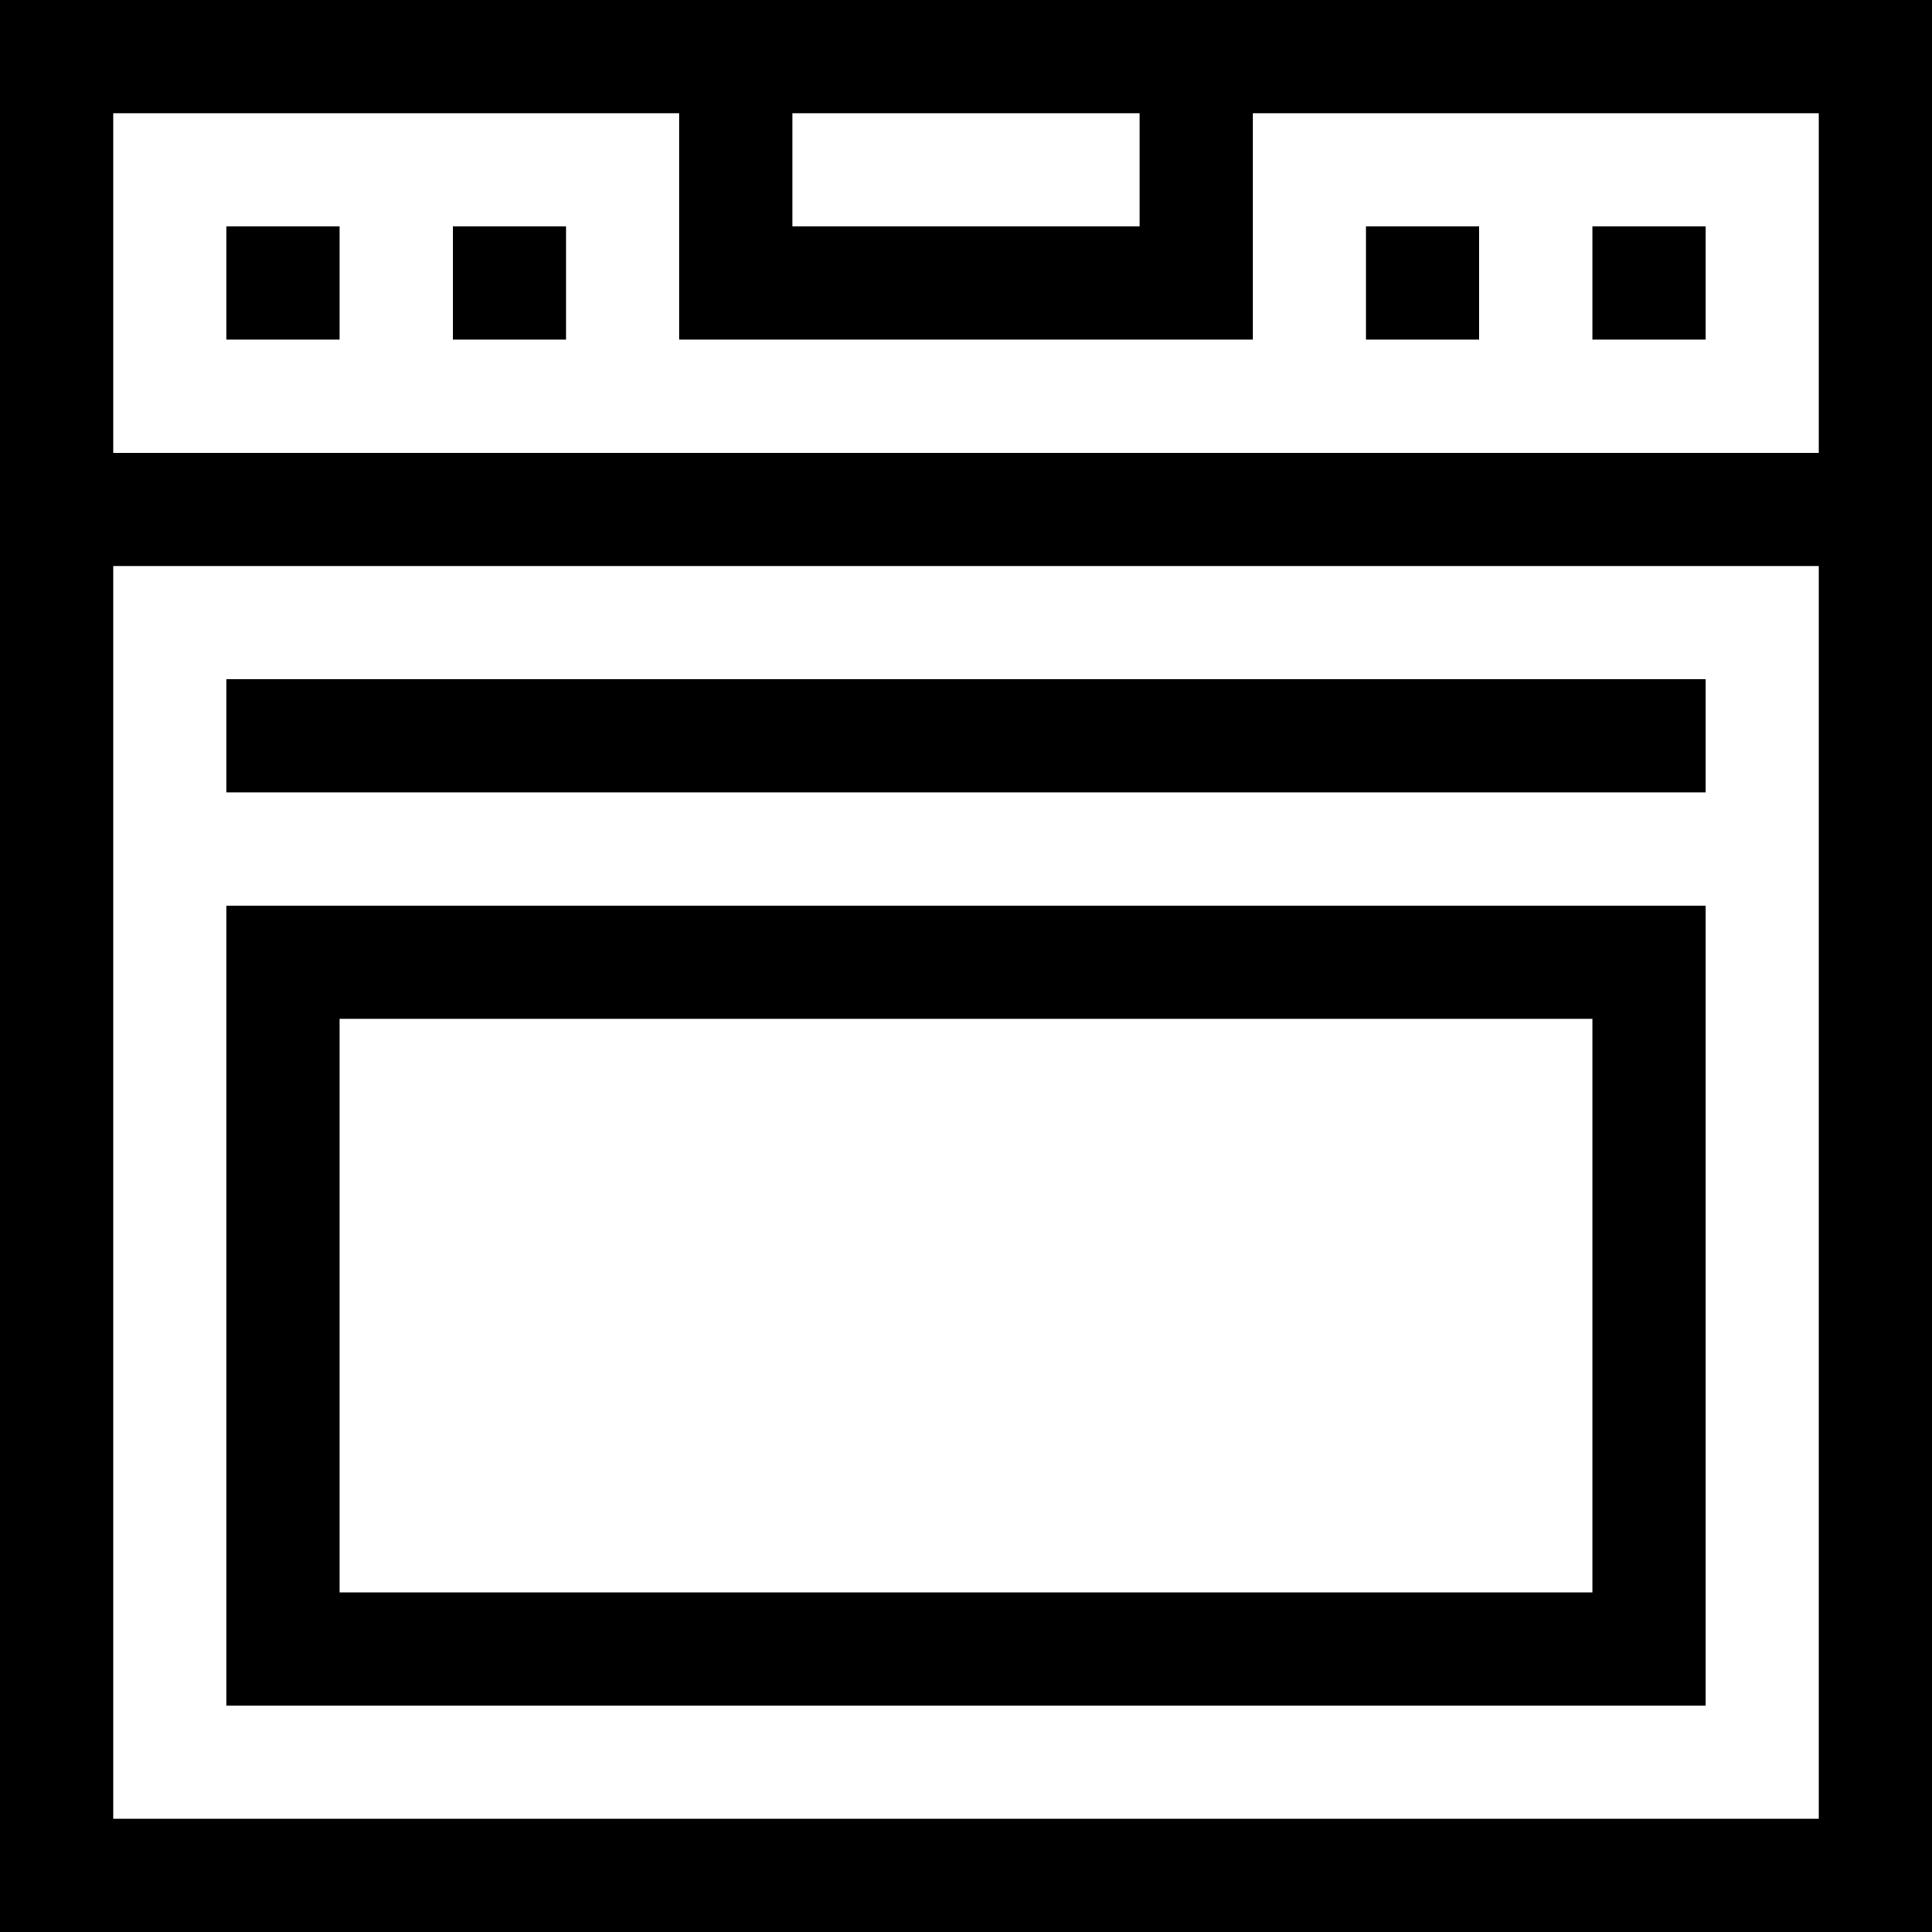 <?xml version="1.0" standalone="no"?>
<!DOCTYPE svg PUBLIC "-//W3C//DTD SVG 20010904//EN"
 "http://www.w3.org/TR/2001/REC-SVG-20010904/DTD/svg10.dtd">
<svg version="1.0" xmlns="http://www.w3.org/2000/svg"
 width="512pt" height="512pt" viewBox="0 0 512 512"
 preserveAspectRatio="xMidYMid meet">

<g transform="translate(0,512) scale(0.1,-0.1)"
fill="#000000" stroke="none">
<path d="M0 2560 l0 -2560 2560 0 2560 0 0 2560 0 2560 -2560 0 -2560 0 0
-2560z m1800 1960 l0 -300 760 0 760 0 0 300 0 300 750 0 750 0 0 -450 0 -450
-2260 0 -2260 0 0 450 0 450 750 0 750 0 0 -300z m1220 150 l0 -150 -460 0
-460 0 0 150 0 150 460 0 460 0 0 -150z m1800 -2710 l0 -1660 -2260 0 -2260 0
0 1660 0 1660 2260 0 2260 0 0 -1660z"/>
<path d="M600 4370 l0 -150 150 0 150 0 0 150 0 150 -150 0 -150 0 0 -150z"/>
<path d="M1200 4370 l0 -150 150 0 150 0 0 150 0 150 -150 0 -150 0 0 -150z"/>
<path d="M3620 4370 l0 -150 150 0 150 0 0 150 0 150 -150 0 -150 0 0 -150z"/>
<path d="M4220 4370 l0 -150 150 0 150 0 0 150 0 150 -150 0 -150 0 0 -150z"/>
<path d="M600 3170 l0 -150 1960 0 1960 0 0 150 0 150 -1960 0 -1960 0 0 -150z"/>
<path d="M600 1660 l0 -1060 1960 0 1960 0 0 1060 0 1060 -1960 0 -1960 0 0
-1060z m3620 0 l0 -760 -1660 0 -1660 0 0 760 0 760 1660 0 1660 0 0 -760z"/>
</g>
</svg>
